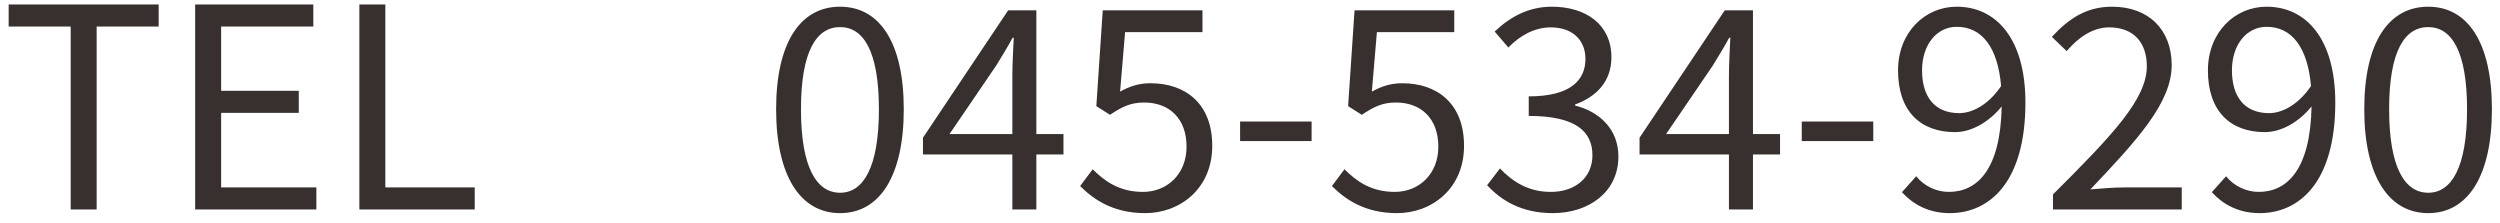 <svg width="179" height="16" fill="none" xmlns="http://www.w3.org/2000/svg"><path d="M5.06 15V1.9H0.62V0.32H11.36V1.9H6.92V15H5.06ZM13.973 15V0.32H22.433V1.9H15.833V6.5H21.393V8.08H15.833V13.42H22.653V15H13.973ZM25.73 15V0.32H27.59V13.42H33.99V15H25.73ZM60.15 15.26C57.31 15.26 55.57 12.6 55.57 7.82C55.57 3.04 57.31 0.48 60.15 0.48C62.99 0.48 64.71 3.06 64.71 7.82C64.71 12.6 62.99 15.26 60.15 15.26ZM60.15 13.8C61.81 13.8 62.93 12 62.93 7.82C62.93 3.64 61.81 1.94 60.15 1.94C58.47 1.94 57.35 3.64 57.35 7.82C57.35 12 58.47 13.8 60.15 13.8ZM67.984 9.6H72.484V5.42C72.484 4.68 72.544 3.46 72.584 2.7H72.504C72.144 3.38 71.744 4 71.324 4.7L67.984 9.6ZM72.484 15V11.06H66.084V9.86L72.184 0.74H74.204V9.6H76.144V11.06H74.204V15H72.484ZM81.997 15.26C79.717 15.26 78.317 14.3 77.337 13.32L78.237 12.12C79.077 12.96 80.137 13.74 81.837 13.74C83.557 13.74 84.957 12.48 84.957 10.5C84.957 8.52 83.757 7.34 81.917 7.34C80.937 7.34 80.317 7.66 79.477 8.22L78.497 7.6L78.957 0.74H86.097V2.3H80.557L80.197 6.56C80.857 6.2 81.497 5.96 82.377 5.96C84.817 5.96 86.797 7.36 86.797 10.44C86.797 13.52 84.477 15.26 81.997 15.26ZM88.791 10.1V8.7H93.911V10.1H88.791ZM100.025 15.26C97.745 15.26 96.345 14.3 95.365 13.32L96.265 12.12C97.105 12.96 98.165 13.74 99.865 13.74C101.585 13.74 102.985 12.48 102.985 10.5C102.985 8.52 101.785 7.34 99.945 7.34C98.965 7.34 98.345 7.66 97.505 8.22L96.525 7.6L96.985 0.74H104.125V2.3H98.585L98.225 6.56C98.885 6.2 99.525 5.96 100.405 5.96C102.845 5.96 104.825 7.36 104.825 10.44C104.825 13.52 102.505 15.26 100.025 15.26ZM111.178 15.26C108.878 15.26 107.438 14.3 106.478 13.26L107.398 12.06C108.258 12.96 109.378 13.74 111.038 13.74C112.778 13.74 114.018 12.72 114.018 11.12C114.018 9.42 112.838 8.3 109.458 8.3V6.9C112.478 6.9 113.518 5.72 113.518 4.22C113.518 2.84 112.558 1.96 111.038 1.96C109.858 1.96 108.818 2.56 107.998 3.4L107.018 2.26C108.118 1.22 109.418 0.48 111.118 0.48C113.578 0.48 115.378 1.78 115.378 4.1C115.378 5.82 114.318 6.92 112.778 7.48V7.56C114.498 7.98 115.878 9.24 115.878 11.2C115.878 13.74 113.778 15.26 111.178 15.26ZM119.292 9.6H123.792V5.42C123.792 4.68 123.852 3.46 123.892 2.7H123.812C123.452 3.38 123.052 4 122.632 4.7L119.292 9.6ZM123.792 15V11.06H117.392V9.86L123.492 0.74H125.512V9.6H127.452V11.06H125.512V15H123.792ZM129.006 10.1V8.7H134.126V10.1H129.006ZM137.62 5.04C137.62 6.9 138.5 8.1 140.28 8.1C141.2 8.1 142.36 7.52 143.28 6.16C143.04 3.4 141.92 1.92 140.1 1.92C138.7 1.92 137.62 3.16 137.62 5.04ZM139.6 15.26C138.08 15.26 136.96 14.62 136.18 13.76L137.2 12.62C137.76 13.32 138.64 13.74 139.54 13.74C141.54 13.74 143.24 12.18 143.32 7.62C142.4 8.76 141.14 9.46 139.98 9.46C137.5 9.46 135.9 7.96 135.9 5.04C135.9 2.32 137.82 0.48 140.1 0.48C142.92 0.48 145.02 2.76 145.02 7.34C145.02 13.06 142.44 15.26 139.6 15.26ZM146.993 15V13.92C151.293 9.64 153.713 7.08 153.713 4.74C153.713 3.12 152.833 1.96 151.013 1.96C149.813 1.96 148.773 2.72 147.973 3.66L146.913 2.64C148.113 1.34 149.373 0.48 151.233 0.48C153.853 0.48 155.493 2.14 155.493 4.66C155.493 7.34 153.053 10 149.673 13.56C150.433 13.5 151.313 13.42 152.073 13.42H156.213V15H146.993ZM159.807 5.04C159.807 6.9 160.687 8.1 162.467 8.1C163.387 8.1 164.547 7.52 165.467 6.16C165.227 3.4 164.107 1.92 162.287 1.92C160.887 1.92 159.807 3.16 159.807 5.04ZM161.787 15.26C160.267 15.26 159.147 14.62 158.367 13.76L159.387 12.62C159.947 13.32 160.827 13.74 161.727 13.74C163.727 13.74 165.427 12.18 165.507 7.62C164.587 8.76 163.327 9.46 162.167 9.46C159.687 9.46 158.087 7.96 158.087 5.04C158.087 2.32 160.007 0.48 162.287 0.48C165.107 0.48 167.207 2.76 167.207 7.34C167.207 13.06 164.627 15.26 161.787 15.26ZM173.861 15.26C171.021 15.26 169.281 12.6 169.281 7.82C169.281 3.04 171.021 0.48 173.861 0.48C176.701 0.48 178.421 3.06 178.421 7.82C178.421 12.6 176.701 15.26 173.861 15.26ZM173.861 13.8C175.521 13.8 176.641 12 176.641 7.82C176.641 3.64 175.521 1.94 173.861 1.94C172.181 1.94 171.061 3.64 171.061 7.82C171.061 12 172.181 13.8 173.861 13.8Z" fill="#38302F"/></svg>